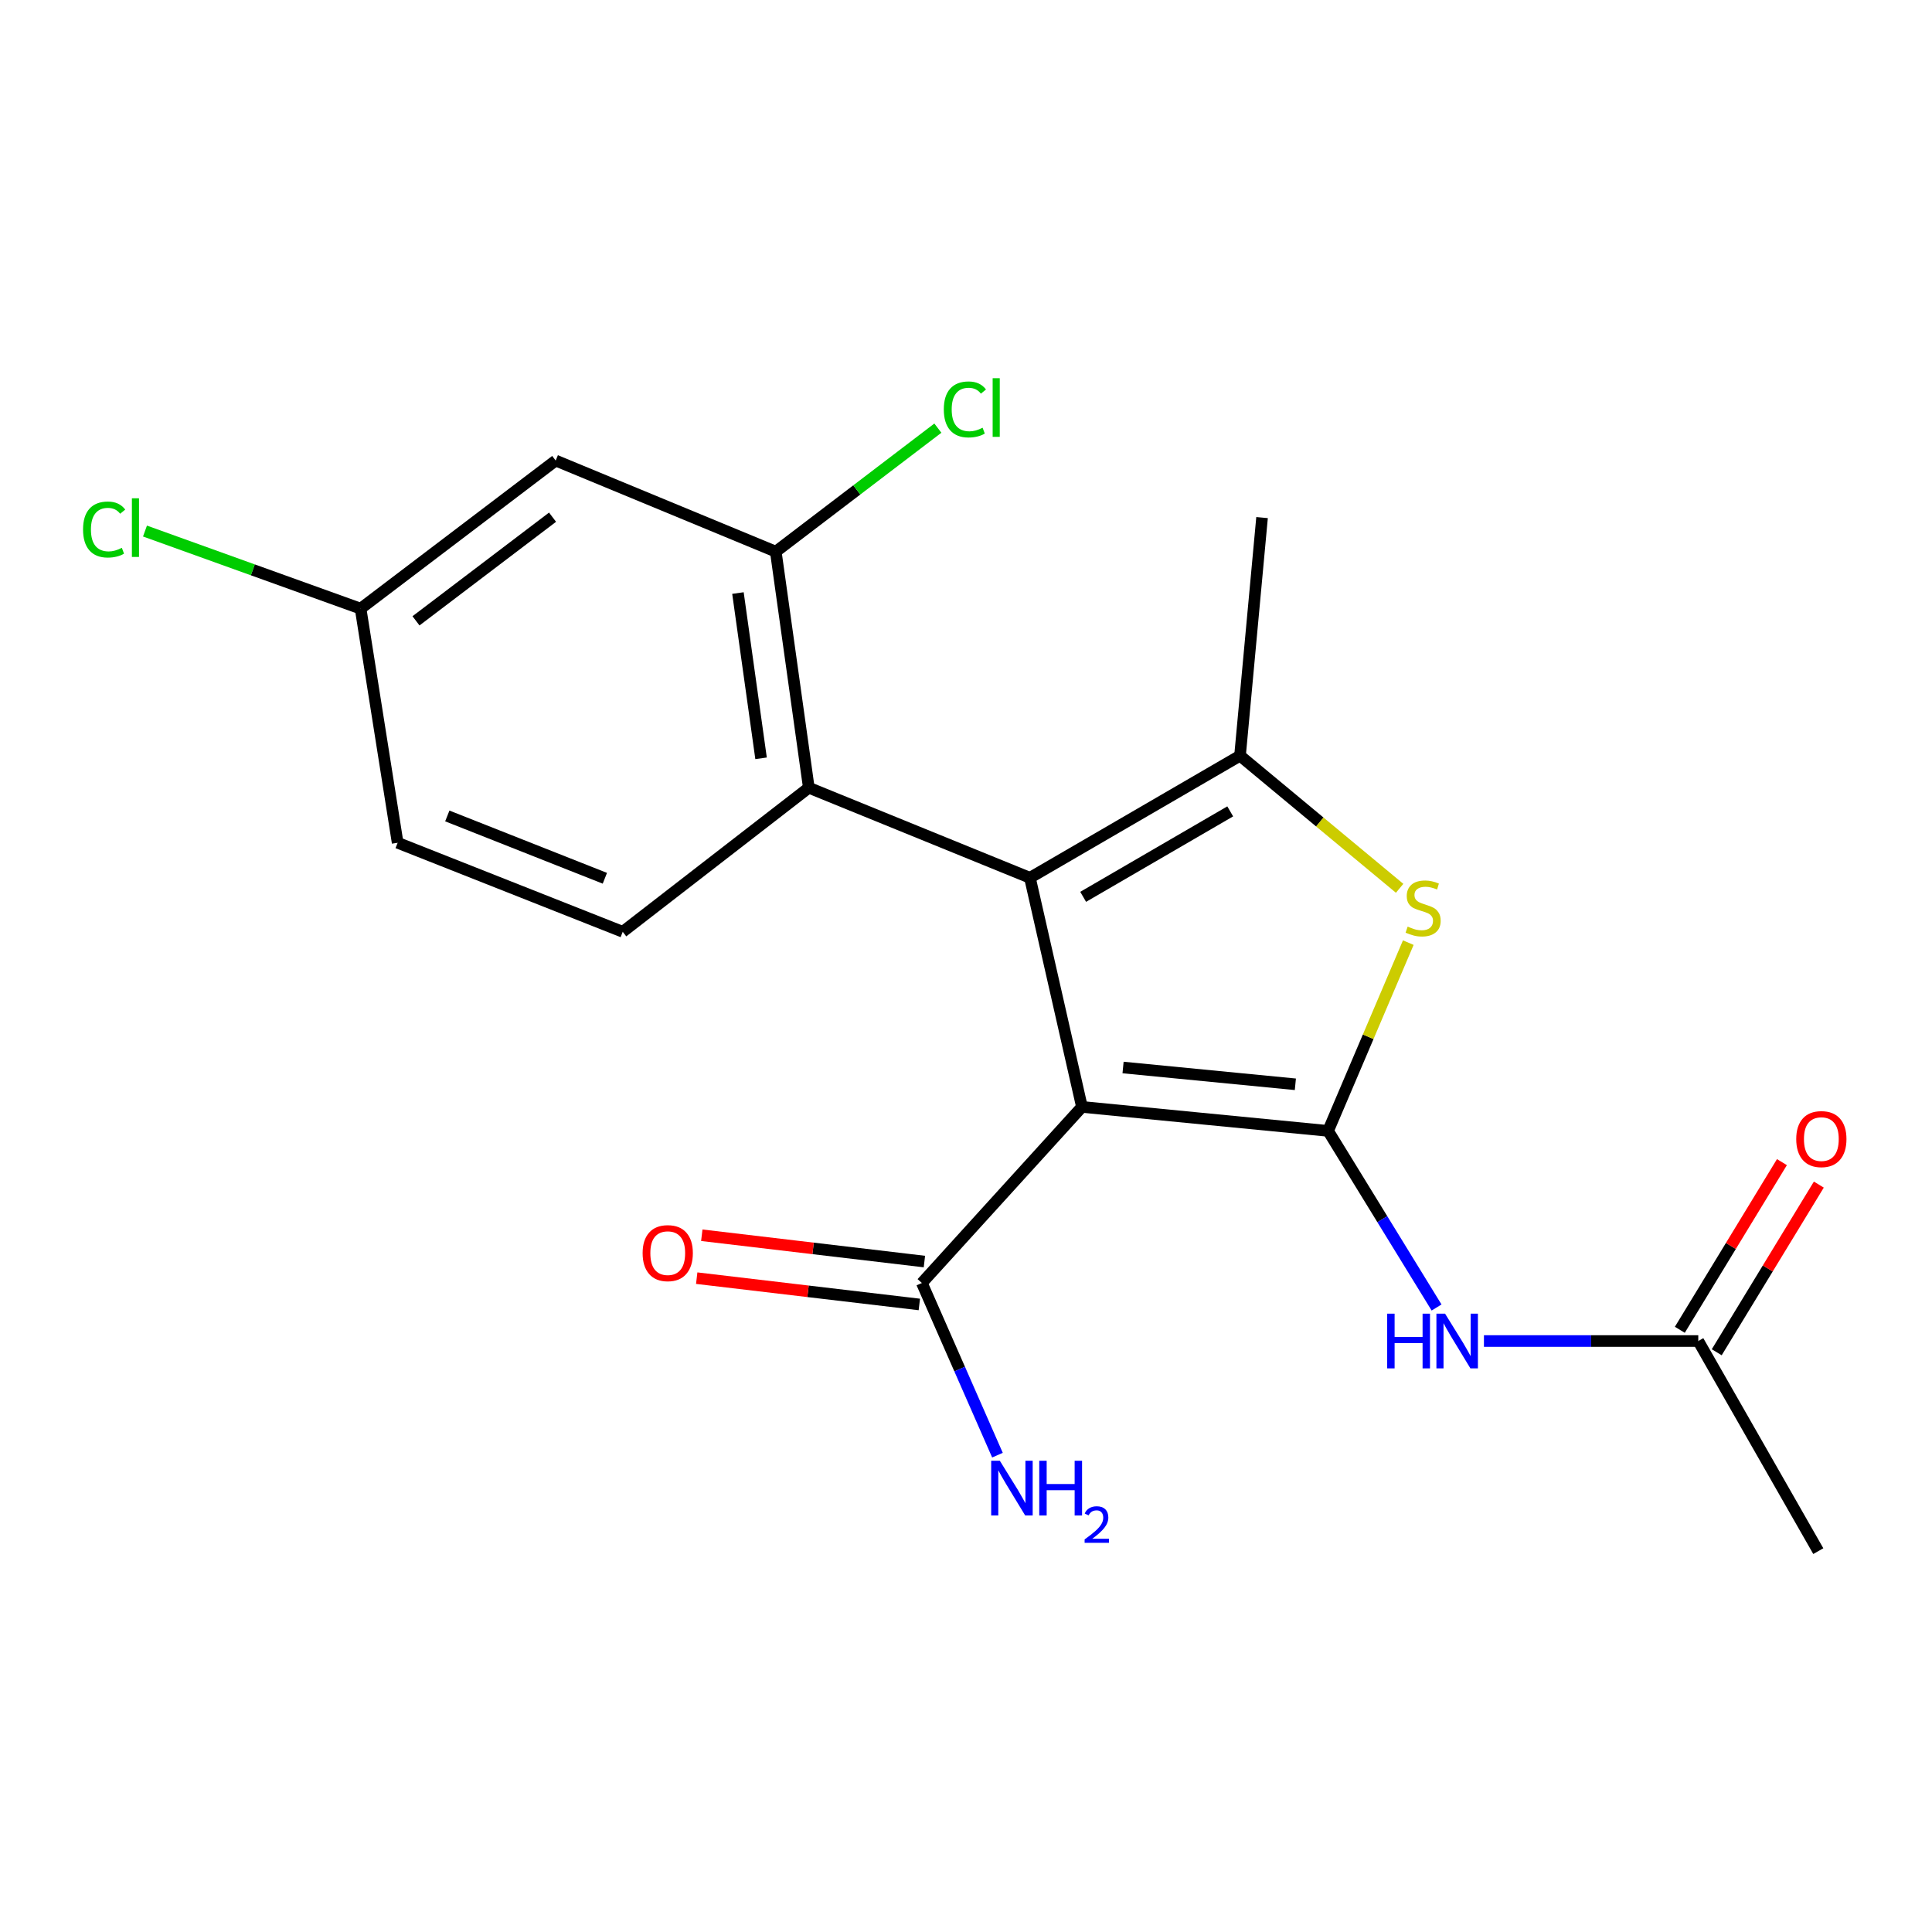 <?xml version='1.0' encoding='iso-8859-1'?>
<svg version='1.1' baseProfile='full'
              xmlns='http://www.w3.org/2000/svg'
                      xmlns:rdkit='http://www.rdkit.org/xml'
                      xmlns:xlink='http://www.w3.org/1999/xlink'
                  xml:space='preserve'
width='1000px' height='1000px' viewBox='0 0 1000 1000'>
<!-- END OF HEADER -->
<rect style='opacity:1.0;fill:#FFFFFF;stroke:none' width='1000' height='1000' x='0' y='0'> </rect>
<path class='bond-0' d='M 560.017,572.936 L 687.418,585.348' style='fill:none;fill-rule:evenodd;stroke:#000000;stroke-width:6px;stroke-linecap:butt;stroke-linejoin:miter;stroke-opacity:1' />
<path class='bond-0' d='M 581.296,552.539 L 670.476,561.227' style='fill:none;fill-rule:evenodd;stroke:#000000;stroke-width:6px;stroke-linecap:butt;stroke-linejoin:miter;stroke-opacity:1' />
<path class='bond-1' d='M 560.017,572.936 L 533.093,454.344' style='fill:none;fill-rule:evenodd;stroke:#000000;stroke-width:6px;stroke-linecap:butt;stroke-linejoin:miter;stroke-opacity:1' />
<path class='bond-6' d='M 560.017,572.936 L 477.158,664.082' style='fill:none;fill-rule:evenodd;stroke:#000000;stroke-width:6px;stroke-linecap:butt;stroke-linejoin:miter;stroke-opacity:1' />
<path class='bond-3' d='M 687.418,585.348 L 708.174,536.626' style='fill:none;fill-rule:evenodd;stroke:#000000;stroke-width:6px;stroke-linecap:butt;stroke-linejoin:miter;stroke-opacity:1' />
<path class='bond-3' d='M 708.174,536.626 L 728.93,487.905' style='fill:none;fill-rule:evenodd;stroke:#CCCC00;stroke-width:6px;stroke-linecap:butt;stroke-linejoin:miter;stroke-opacity:1' />
<path class='bond-5' d='M 687.418,585.348 L 715.492,631.054' style='fill:none;fill-rule:evenodd;stroke:#000000;stroke-width:6px;stroke-linecap:butt;stroke-linejoin:miter;stroke-opacity:1' />
<path class='bond-5' d='M 715.492,631.054 L 743.566,676.76' style='fill:none;fill-rule:evenodd;stroke:#0000FF;stroke-width:6px;stroke-linecap:butt;stroke-linejoin:miter;stroke-opacity:1' />
<path class='bond-2' d='M 533.093,454.344 L 641.832,391.153' style='fill:none;fill-rule:evenodd;stroke:#000000;stroke-width:6px;stroke-linecap:butt;stroke-linejoin:miter;stroke-opacity:1' />
<path class='bond-2' d='M 560.641,464.202 L 636.758,419.968' style='fill:none;fill-rule:evenodd;stroke:#000000;stroke-width:6px;stroke-linecap:butt;stroke-linejoin:miter;stroke-opacity:1' />
<path class='bond-4' d='M 533.093,454.344 L 418.639,407.727' style='fill:none;fill-rule:evenodd;stroke:#000000;stroke-width:6px;stroke-linecap:butt;stroke-linejoin:miter;stroke-opacity:1' />
<path class='bond-17' d='M 641.832,391.153 L 653.238,267.902' style='fill:none;fill-rule:evenodd;stroke:#000000;stroke-width:6px;stroke-linecap:butt;stroke-linejoin:miter;stroke-opacity:1' />
<path class='bond-20' d='M 641.832,391.153 L 683.139,425.469' style='fill:none;fill-rule:evenodd;stroke:#000000;stroke-width:6px;stroke-linecap:butt;stroke-linejoin:miter;stroke-opacity:1' />
<path class='bond-20' d='M 683.139,425.469 L 724.446,459.785' style='fill:none;fill-rule:evenodd;stroke:#CCCC00;stroke-width:6px;stroke-linecap:butt;stroke-linejoin:miter;stroke-opacity:1' />
<path class='bond-7' d='M 418.639,407.727 L 401.543,285.533' style='fill:none;fill-rule:evenodd;stroke:#000000;stroke-width:6px;stroke-linecap:butt;stroke-linejoin:miter;stroke-opacity:1' />
<path class='bond-7' d='M 393.926,392.497 L 381.959,306.961' style='fill:none;fill-rule:evenodd;stroke:#000000;stroke-width:6px;stroke-linecap:butt;stroke-linejoin:miter;stroke-opacity:1' />
<path class='bond-10' d='M 418.639,407.727 L 322.324,482.299' style='fill:none;fill-rule:evenodd;stroke:#000000;stroke-width:6px;stroke-linecap:butt;stroke-linejoin:miter;stroke-opacity:1' />
<path class='bond-8' d='M 768.084,694.112 L 823.556,694.112' style='fill:none;fill-rule:evenodd;stroke:#0000FF;stroke-width:6px;stroke-linecap:butt;stroke-linejoin:miter;stroke-opacity:1' />
<path class='bond-8' d='M 823.556,694.112 L 879.028,694.112' style='fill:none;fill-rule:evenodd;stroke:#000000;stroke-width:6px;stroke-linecap:butt;stroke-linejoin:miter;stroke-opacity:1' />
<path class='bond-11' d='M 478.47,652.977 L 420.857,646.169' style='fill:none;fill-rule:evenodd;stroke:#000000;stroke-width:6px;stroke-linecap:butt;stroke-linejoin:miter;stroke-opacity:1' />
<path class='bond-11' d='M 420.857,646.169 L 363.244,639.361' style='fill:none;fill-rule:evenodd;stroke:#FF0000;stroke-width:6px;stroke-linecap:butt;stroke-linejoin:miter;stroke-opacity:1' />
<path class='bond-11' d='M 475.846,675.186 L 418.233,668.379' style='fill:none;fill-rule:evenodd;stroke:#000000;stroke-width:6px;stroke-linecap:butt;stroke-linejoin:miter;stroke-opacity:1' />
<path class='bond-11' d='M 418.233,668.379 L 360.619,661.571' style='fill:none;fill-rule:evenodd;stroke:#FF0000;stroke-width:6px;stroke-linecap:butt;stroke-linejoin:miter;stroke-opacity:1' />
<path class='bond-14' d='M 477.158,664.082 L 496.721,708.636' style='fill:none;fill-rule:evenodd;stroke:#000000;stroke-width:6px;stroke-linecap:butt;stroke-linejoin:miter;stroke-opacity:1' />
<path class='bond-14' d='M 496.721,708.636 L 516.284,753.19' style='fill:none;fill-rule:evenodd;stroke:#0000FF;stroke-width:6px;stroke-linecap:butt;stroke-linejoin:miter;stroke-opacity:1' />
<path class='bond-9' d='M 401.543,285.533 L 287.623,238.382' style='fill:none;fill-rule:evenodd;stroke:#000000;stroke-width:6px;stroke-linecap:butt;stroke-linejoin:miter;stroke-opacity:1' />
<path class='bond-15' d='M 401.543,285.533 L 443.491,253.567' style='fill:none;fill-rule:evenodd;stroke:#000000;stroke-width:6px;stroke-linecap:butt;stroke-linejoin:miter;stroke-opacity:1' />
<path class='bond-15' d='M 443.491,253.567 L 485.438,221.602' style='fill:none;fill-rule:evenodd;stroke:#00CC00;stroke-width:6px;stroke-linecap:butt;stroke-linejoin:miter;stroke-opacity:1' />
<path class='bond-12' d='M 888.578,699.928 L 915.002,656.538' style='fill:none;fill-rule:evenodd;stroke:#000000;stroke-width:6px;stroke-linecap:butt;stroke-linejoin:miter;stroke-opacity:1' />
<path class='bond-12' d='M 915.002,656.538 L 941.425,613.148' style='fill:none;fill-rule:evenodd;stroke:#FF0000;stroke-width:6px;stroke-linecap:butt;stroke-linejoin:miter;stroke-opacity:1' />
<path class='bond-12' d='M 869.477,688.295 L 895.901,644.906' style='fill:none;fill-rule:evenodd;stroke:#000000;stroke-width:6px;stroke-linecap:butt;stroke-linejoin:miter;stroke-opacity:1' />
<path class='bond-12' d='M 895.901,644.906 L 922.324,601.516' style='fill:none;fill-rule:evenodd;stroke:#FF0000;stroke-width:6px;stroke-linecap:butt;stroke-linejoin:miter;stroke-opacity:1' />
<path class='bond-19' d='M 879.028,694.112 L 941.15,802.863' style='fill:none;fill-rule:evenodd;stroke:#000000;stroke-width:6px;stroke-linecap:butt;stroke-linejoin:miter;stroke-opacity:1' />
<path class='bond-21' d='M 287.623,238.382 L 186.649,315.028' style='fill:none;fill-rule:evenodd;stroke:#000000;stroke-width:6px;stroke-linecap:butt;stroke-linejoin:miter;stroke-opacity:1' />
<path class='bond-21' d='M 285.998,267.692 L 215.317,321.345' style='fill:none;fill-rule:evenodd;stroke:#000000;stroke-width:6px;stroke-linecap:butt;stroke-linejoin:miter;stroke-opacity:1' />
<path class='bond-16' d='M 322.324,482.299 L 205.82,436.217' style='fill:none;fill-rule:evenodd;stroke:#000000;stroke-width:6px;stroke-linecap:butt;stroke-linejoin:miter;stroke-opacity:1' />
<path class='bond-16' d='M 313.075,454.59 L 231.522,422.333' style='fill:none;fill-rule:evenodd;stroke:#000000;stroke-width:6px;stroke-linecap:butt;stroke-linejoin:miter;stroke-opacity:1' />
<path class='bond-13' d='M 186.649,315.028 L 205.82,436.217' style='fill:none;fill-rule:evenodd;stroke:#000000;stroke-width:6px;stroke-linecap:butt;stroke-linejoin:miter;stroke-opacity:1' />
<path class='bond-18' d='M 186.649,315.028 L 130.847,294.95' style='fill:none;fill-rule:evenodd;stroke:#000000;stroke-width:6px;stroke-linecap:butt;stroke-linejoin:miter;stroke-opacity:1' />
<path class='bond-18' d='M 130.847,294.95 L 75.044,274.872' style='fill:none;fill-rule:evenodd;stroke:#00CC00;stroke-width:6px;stroke-linecap:butt;stroke-linejoin:miter;stroke-opacity:1' />
<path  class='atom-4' d='M 728.606 479.607
Q 728.926 479.727, 730.246 480.287
Q 731.566 480.847, 733.006 481.207
Q 734.486 481.527, 735.926 481.527
Q 738.606 481.527, 740.166 480.247
Q 741.726 478.927, 741.726 476.647
Q 741.726 475.087, 740.926 474.127
Q 740.166 473.167, 738.966 472.647
Q 737.766 472.127, 735.766 471.527
Q 733.246 470.767, 731.726 470.047
Q 730.246 469.327, 729.166 467.807
Q 728.126 466.287, 728.126 463.727
Q 728.126 460.167, 730.526 457.967
Q 732.966 455.767, 737.766 455.767
Q 741.046 455.767, 744.766 457.327
L 743.846 460.407
Q 740.446 459.007, 737.886 459.007
Q 735.126 459.007, 733.606 460.167
Q 732.086 461.287, 732.126 463.247
Q 732.126 464.767, 732.886 465.687
Q 733.686 466.607, 734.806 467.127
Q 735.966 467.647, 737.886 468.247
Q 740.446 469.047, 741.966 469.847
Q 743.486 470.647, 744.566 472.287
Q 745.686 473.887, 745.686 476.647
Q 745.686 480.567, 743.046 482.687
Q 740.446 484.767, 736.086 484.767
Q 733.566 484.767, 731.646 484.207
Q 729.766 483.687, 727.526 482.767
L 728.606 479.607
' fill='#CCCC00'/>
<path  class='atom-6' d='M 718.004 679.952
L 721.844 679.952
L 721.844 691.992
L 736.324 691.992
L 736.324 679.952
L 740.164 679.952
L 740.164 708.272
L 736.324 708.272
L 736.324 695.192
L 721.844 695.192
L 721.844 708.272
L 718.004 708.272
L 718.004 679.952
' fill='#0000FF'/>
<path  class='atom-6' d='M 747.964 679.952
L 757.244 694.952
Q 758.164 696.432, 759.644 699.112
Q 761.124 701.792, 761.204 701.952
L 761.204 679.952
L 764.964 679.952
L 764.964 708.272
L 761.084 708.272
L 751.124 691.872
Q 749.964 689.952, 748.724 687.752
Q 747.524 685.552, 747.164 684.872
L 747.164 708.272
L 743.484 708.272
L 743.484 679.952
L 747.964 679.952
' fill='#0000FF'/>
<path  class='atom-12' d='M 332.62 648.619
Q 332.62 641.819, 335.98 638.019
Q 339.34 634.219, 345.62 634.219
Q 351.9 634.219, 355.26 638.019
Q 358.62 641.819, 358.62 648.619
Q 358.62 655.499, 355.22 659.419
Q 351.82 663.299, 345.62 663.299
Q 339.38 663.299, 335.98 659.419
Q 332.62 655.539, 332.62 648.619
M 345.62 660.099
Q 349.94 660.099, 352.26 657.219
Q 354.62 654.299, 354.62 648.619
Q 354.62 643.059, 352.26 640.259
Q 349.94 637.419, 345.62 637.419
Q 341.3 637.419, 338.94 640.219
Q 336.62 643.019, 336.62 648.619
Q 336.62 654.339, 338.94 657.219
Q 341.3 660.099, 345.62 660.099
' fill='#FF0000'/>
<path  class='atom-13' d='M 929.728 589.59
Q 929.728 582.79, 933.088 578.99
Q 936.448 575.19, 942.728 575.19
Q 949.008 575.19, 952.368 578.99
Q 955.728 582.79, 955.728 589.59
Q 955.728 596.47, 952.328 600.39
Q 948.928 604.27, 942.728 604.27
Q 936.488 604.27, 933.088 600.39
Q 929.728 596.51, 929.728 589.59
M 942.728 601.07
Q 947.048 601.07, 949.368 598.19
Q 951.728 595.27, 951.728 589.59
Q 951.728 584.03, 949.368 581.23
Q 947.048 578.39, 942.728 578.39
Q 938.408 578.39, 936.048 581.19
Q 933.728 583.99, 933.728 589.59
Q 933.728 595.31, 936.048 598.19
Q 938.408 601.07, 942.728 601.07
' fill='#FF0000'/>
<path  class='atom-15' d='M 517.515 756.089
L 526.795 771.089
Q 527.715 772.569, 529.195 775.249
Q 530.675 777.929, 530.755 778.089
L 530.755 756.089
L 534.515 756.089
L 534.515 784.409
L 530.635 784.409
L 520.675 768.009
Q 519.515 766.089, 518.275 763.889
Q 517.075 761.689, 516.715 761.009
L 516.715 784.409
L 513.035 784.409
L 513.035 756.089
L 517.515 756.089
' fill='#0000FF'/>
<path  class='atom-15' d='M 537.915 756.089
L 541.755 756.089
L 541.755 768.129
L 556.235 768.129
L 556.235 756.089
L 560.075 756.089
L 560.075 784.409
L 556.235 784.409
L 556.235 771.329
L 541.755 771.329
L 541.755 784.409
L 537.915 784.409
L 537.915 756.089
' fill='#0000FF'/>
<path  class='atom-15' d='M 561.448 783.415
Q 562.134 781.646, 563.771 780.67
Q 565.408 779.666, 567.678 779.666
Q 570.503 779.666, 572.087 781.198
Q 573.671 782.729, 573.671 785.448
Q 573.671 788.22, 571.612 790.807
Q 569.579 793.394, 565.355 796.457
L 573.988 796.457
L 573.988 798.569
L 561.395 798.569
L 561.395 796.8
Q 564.88 794.318, 566.939 792.47
Q 569.024 790.622, 570.028 788.959
Q 571.031 787.296, 571.031 785.58
Q 571.031 783.785, 570.133 782.782
Q 569.236 781.778, 567.678 781.778
Q 566.173 781.778, 565.17 782.386
Q 564.167 782.993, 563.454 784.339
L 561.448 783.415
' fill='#0000FF'/>
<path  class='atom-16' d='M 488.515 211.916
Q 488.515 204.876, 491.795 201.196
Q 495.115 197.476, 501.395 197.476
Q 507.235 197.476, 510.355 201.596
L 507.715 203.756
Q 505.435 200.756, 501.395 200.756
Q 497.115 200.756, 494.835 203.636
Q 492.595 206.476, 492.595 211.916
Q 492.595 217.516, 494.915 220.396
Q 497.275 223.276, 501.835 223.276
Q 504.955 223.276, 508.595 221.396
L 509.715 224.396
Q 508.235 225.356, 505.995 225.916
Q 503.755 226.476, 501.275 226.476
Q 495.115 226.476, 491.795 222.716
Q 488.515 218.956, 488.515 211.916
' fill='#00CC00'/>
<path  class='atom-16' d='M 513.795 195.756
L 517.475 195.756
L 517.475 226.116
L 513.795 226.116
L 513.795 195.756
' fill='#00CC00'/>
<path  class='atom-19' d='M 42.988 274.076
Q 42.988 267.036, 46.268 263.356
Q 49.588 259.636, 55.868 259.636
Q 61.708 259.636, 64.828 263.756
L 62.188 265.916
Q 59.908 262.916, 55.868 262.916
Q 51.588 262.916, 49.308 265.796
Q 47.068 268.636, 47.068 274.076
Q 47.068 279.676, 49.388 282.556
Q 51.748 285.436, 56.308 285.436
Q 59.428 285.436, 63.068 283.556
L 64.188 286.556
Q 62.708 287.516, 60.468 288.076
Q 58.228 288.636, 55.748 288.636
Q 49.588 288.636, 46.268 284.876
Q 42.988 281.116, 42.988 274.076
' fill='#00CC00'/>
<path  class='atom-19' d='M 68.268 257.916
L 71.948 257.916
L 71.948 288.276
L 68.268 288.276
L 68.268 257.916
' fill='#00CC00'/>
</svg>

